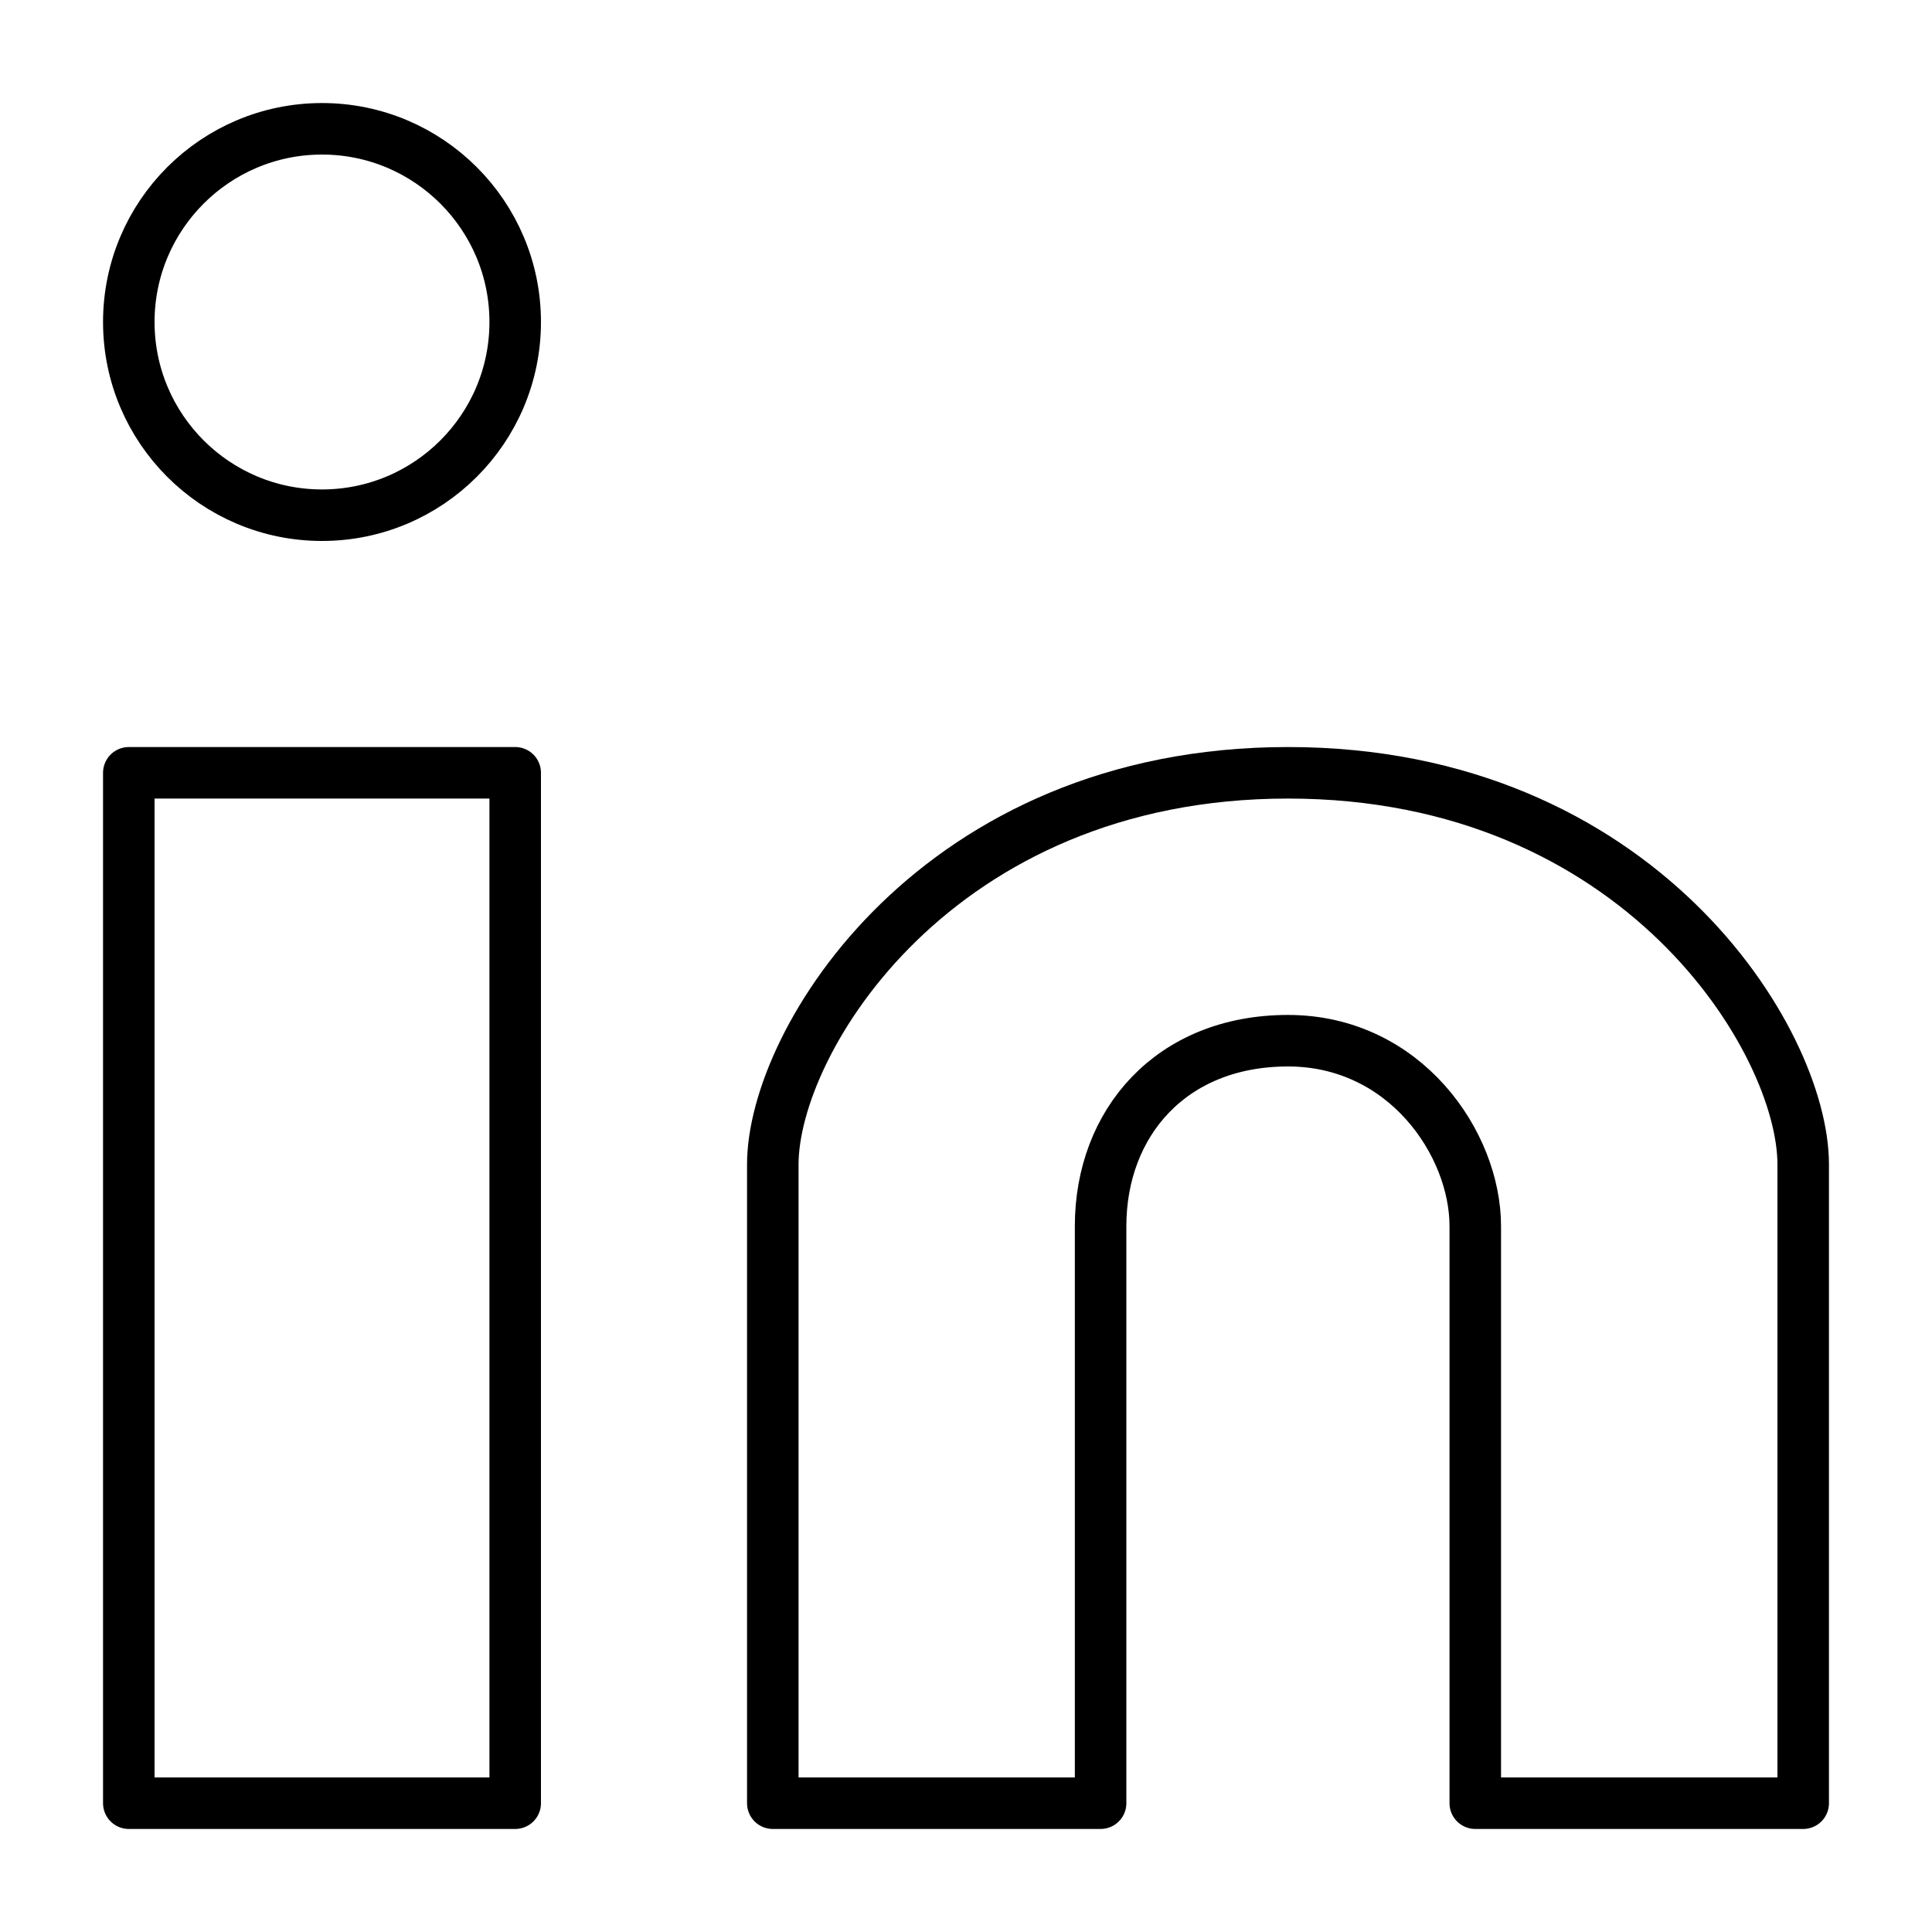 <svg width="15" height="15" viewBox="0 0 15 15" fill="none" xmlns="http://www.w3.org/2000/svg">
<path d="M2.5 4C3.328 4 4 3.328 4 2.5C4 1.672 3.328 1 2.5 1C1.672 1 1 1.672 1 2.5C1 3.328 1.672 4 2.5 4Z" stroke="black" stroke-width="0.4"/>
<path d="M4 6H1V14H4V6Z" stroke="black" stroke-width="0.4" stroke-linejoin="round"/>
<path d="M6 9.04V14H8.545V9.52C8.545 8.72 9.091 8.08 10 8.08C10.909 8.08 11.454 8.88 11.454 9.52V14H14V9.04C14 8.08 12.727 6 10 6C7.273 6 6 8.08 6 9.04Z" stroke="black" stroke-width="0.4" stroke-linejoin="round"/>
</svg>
